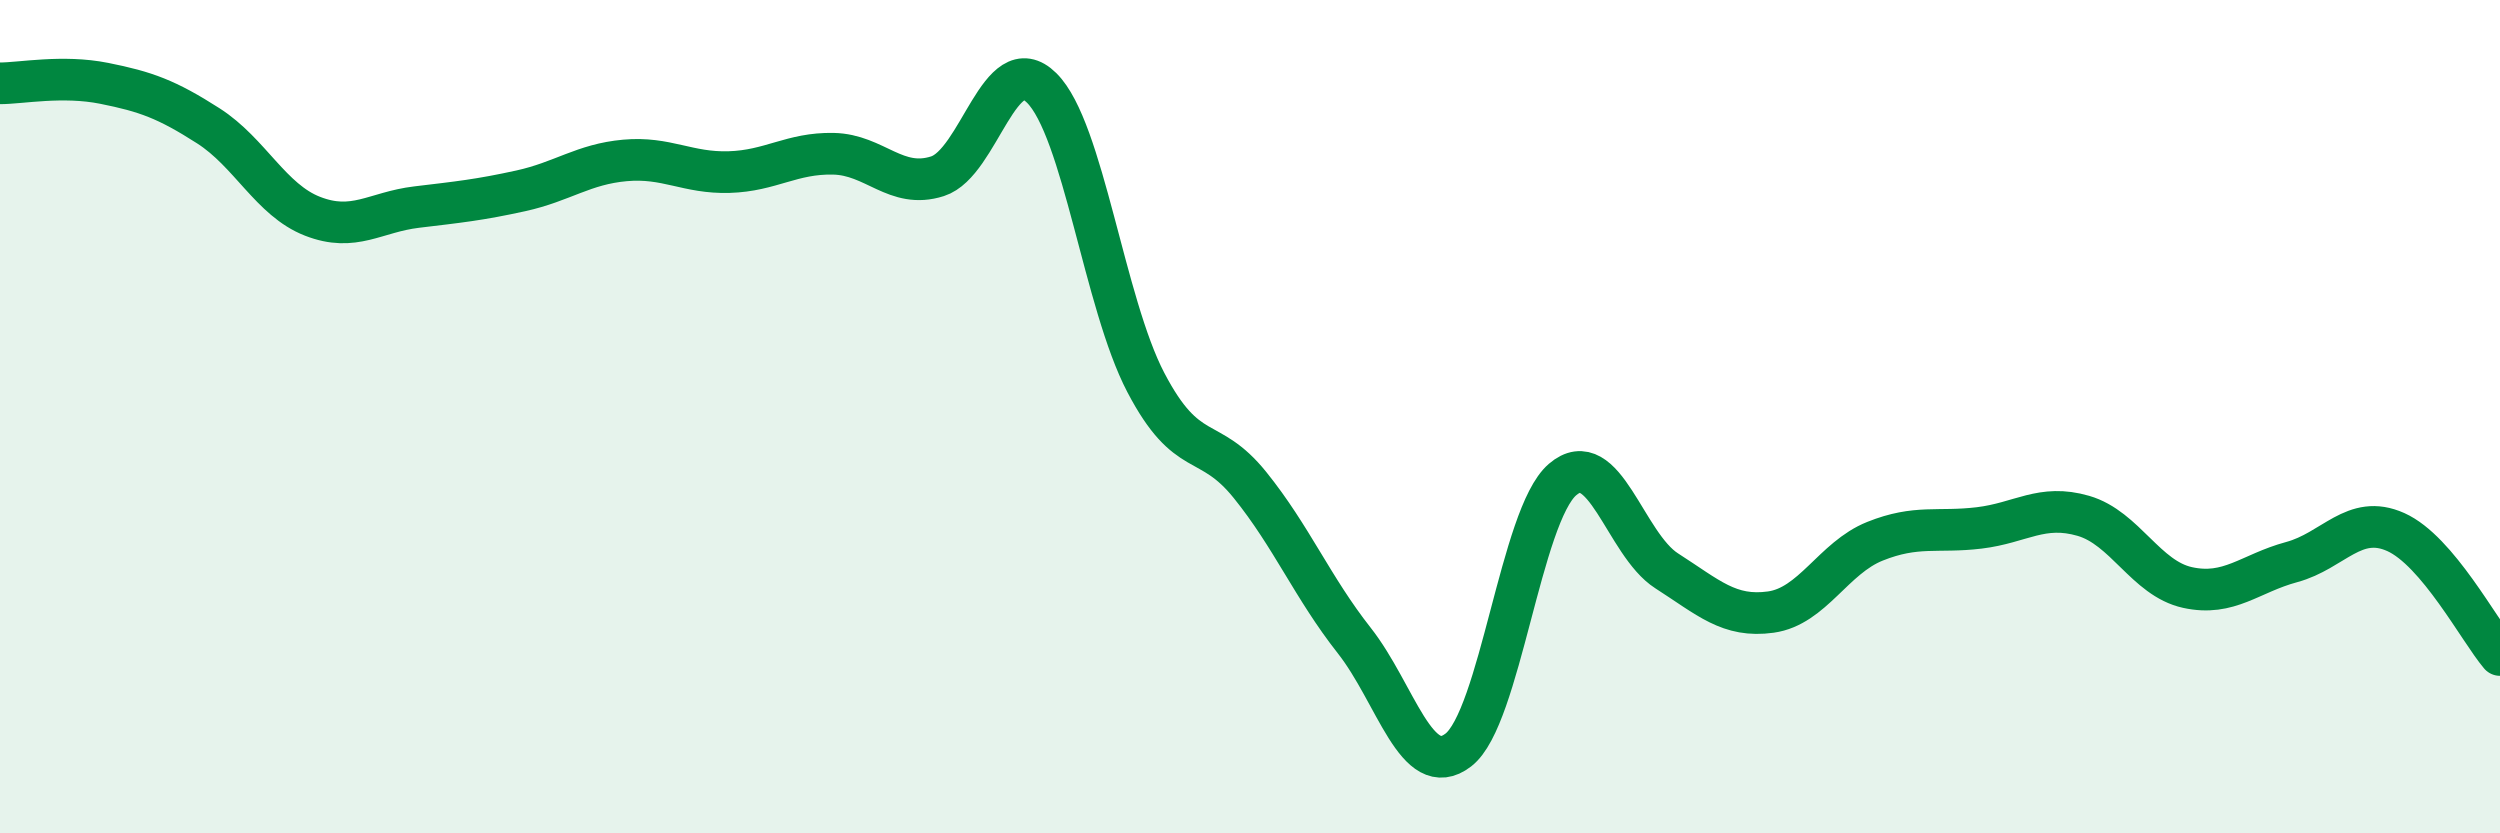 
    <svg width="60" height="20" viewBox="0 0 60 20" xmlns="http://www.w3.org/2000/svg">
      <path
        d="M 0,2 C 0.5,2 1.5,1.8 2.5,2 C 3.5,2.2 4,2.38 5,3.02 C 6,3.66 6.5,4.8 7.5,5.19 C 8.5,5.58 9,5.09 10,4.97 C 11,4.85 11.5,4.8 12.5,4.58 C 13.5,4.36 14,3.94 15,3.85 C 16,3.76 16.5,4.16 17.5,4.13 C 18.5,4.1 19,3.67 20,3.69 C 21,3.71 21.5,4.55 22.5,4.23 C 23.5,3.91 24,1.12 25,2.11 C 26,3.1 26.5,7.27 27.5,9.18 C 28.5,11.09 29,10.4 30,11.64 C 31,12.88 31.5,14.1 32.5,15.37 C 33.5,16.64 34,18.77 35,18 C 36,17.23 36.5,12.37 37.5,11.51 C 38.5,10.65 39,13.06 40,13.7 C 41,14.34 41.5,14.83 42.5,14.69 C 43.5,14.55 44,13.39 45,12.99 C 46,12.59 46.5,12.79 47.5,12.67 C 48.5,12.55 49,12.09 50,12.38 C 51,12.67 51.5,13.88 52.5,14.1 C 53.5,14.32 54,13.76 55,13.49 C 56,13.22 56.5,12.32 57.5,12.77 C 58.5,13.22 59.5,15.13 60,15.72L60 20L0 20Z"
        fill="#008740"
        opacity="0.1"
        stroke-linecap="round"
        stroke-linejoin="round"
      />
      <path
        d="M 0,2 C 0.5,2 1.5,1.8 2.5,2 C 3.5,2.2 4,2.38 5,3.02 C 6,3.66 6.5,4.8 7.5,5.19 C 8.5,5.58 9,5.09 10,4.97 C 11,4.85 11.5,4.8 12.5,4.58 C 13.5,4.36 14,3.94 15,3.85 C 16,3.76 16.5,4.16 17.5,4.13 C 18.5,4.1 19,3.67 20,3.69 C 21,3.71 21.5,4.55 22.5,4.23 C 23.5,3.91 24,1.12 25,2.11 C 26,3.1 26.5,7.27 27.5,9.18 C 28.5,11.09 29,10.4 30,11.64 C 31,12.88 31.5,14.1 32.5,15.37 C 33.5,16.64 34,18.77 35,18 C 36,17.23 36.5,12.37 37.5,11.51 C 38.5,10.65 39,13.06 40,13.7 C 41,14.34 41.5,14.83 42.5,14.69 C 43.5,14.55 44,13.39 45,12.99 C 46,12.59 46.5,12.79 47.5,12.67 C 48.5,12.55 49,12.09 50,12.38 C 51,12.67 51.5,13.88 52.5,14.1 C 53.5,14.32 54,13.76 55,13.49 C 56,13.22 56.5,12.32 57.5,12.77 C 58.5,13.22 59.5,15.13 60,15.72"
        stroke="#008740"
        stroke-width="1"
        fill="none"
        stroke-linecap="round"
        stroke-linejoin="round"
      />
    </svg>
  